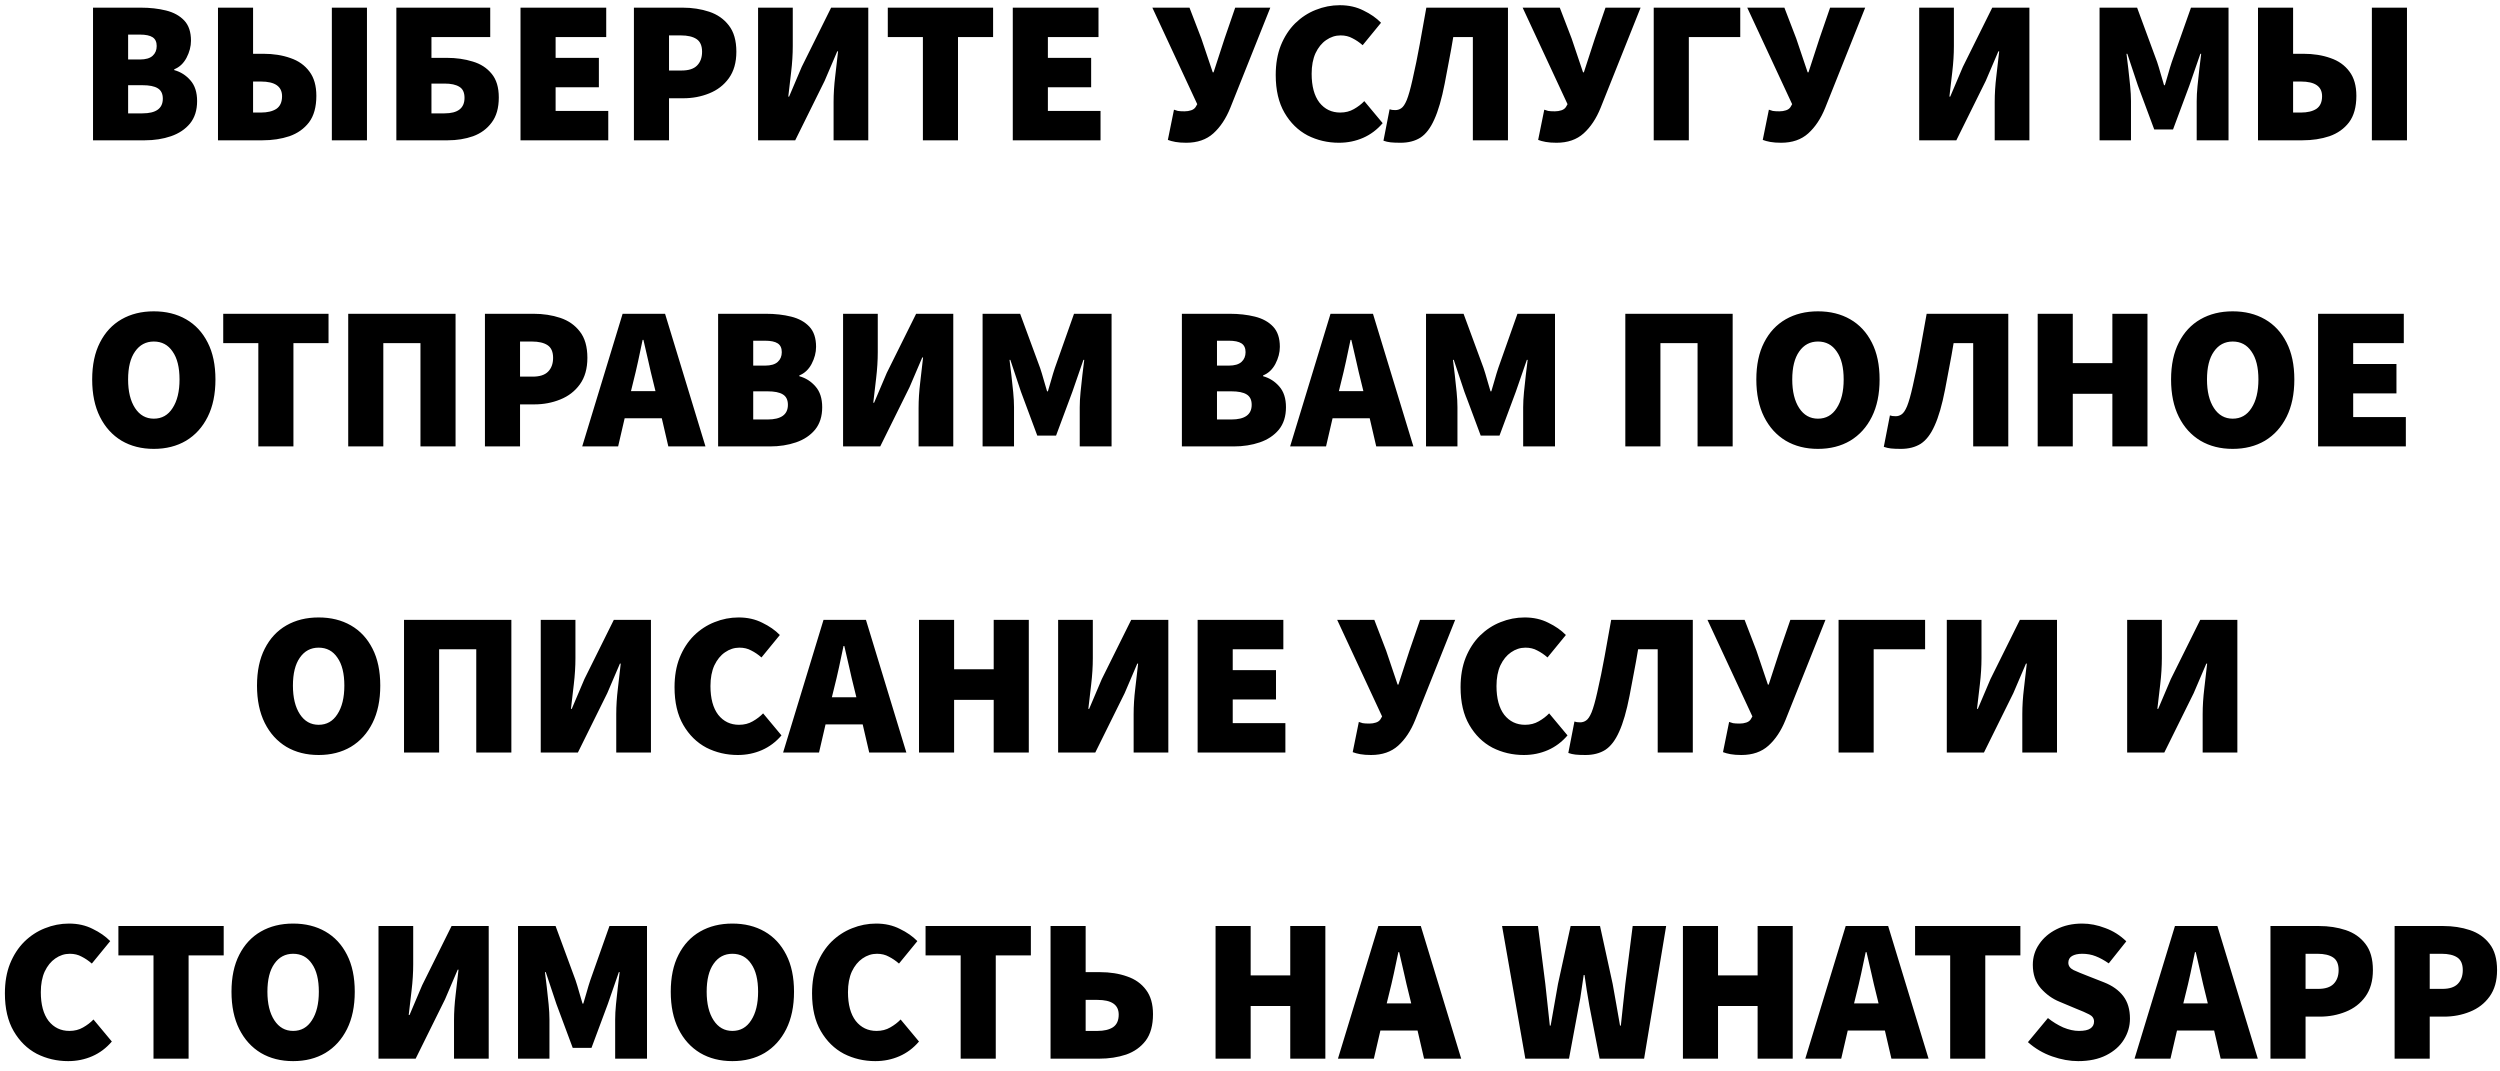 <svg width="196" height="84" viewBox="0 0 196 84" fill="none" xmlns="http://www.w3.org/2000/svg">
<path d="M7.293 11V0.6H11.037C11.762 0.6 12.423 0.675 13.021 0.824C13.618 0.973 14.093 1.235 14.445 1.608C14.797 1.981 14.973 2.509 14.973 3.192C14.973 3.64 14.855 4.088 14.621 4.536C14.386 4.973 14.066 5.272 13.661 5.432V5.496C14.162 5.635 14.583 5.901 14.925 6.296C15.277 6.691 15.453 7.235 15.453 7.928C15.453 8.643 15.266 9.229 14.893 9.688C14.519 10.136 14.023 10.467 13.405 10.68C12.786 10.893 12.103 11 11.357 11H7.293ZM10.045 4.664H10.973C11.421 4.664 11.751 4.568 11.965 4.376C12.178 4.184 12.285 3.928 12.285 3.608C12.285 3.288 12.178 3.059 11.965 2.92C11.751 2.781 11.421 2.712 10.973 2.712H10.045V4.664ZM10.045 8.888H11.165C12.231 8.888 12.765 8.504 12.765 7.736C12.765 7.352 12.631 7.08 12.365 6.92C12.109 6.76 11.709 6.68 11.165 6.68H10.045V8.888ZM17.09 11V0.6H19.841V4.216H20.642C21.431 4.216 22.14 4.328 22.77 4.552C23.399 4.765 23.895 5.117 24.258 5.608C24.62 6.088 24.802 6.723 24.802 7.512C24.802 8.387 24.61 9.08 24.226 9.592C23.841 10.093 23.329 10.456 22.689 10.68C22.049 10.893 21.346 11 20.578 11H17.09ZM19.841 8.824H20.45C20.962 8.824 21.367 8.728 21.666 8.536C21.964 8.333 22.113 8.003 22.113 7.544C22.113 6.776 21.559 6.392 20.45 6.392H19.841V8.824ZM26.017 11V0.6H28.77V11H26.017ZM31.074 11V0.6H38.434V2.904H33.826V4.536H35.042C35.767 4.536 36.439 4.632 37.058 4.824C37.676 5.005 38.172 5.325 38.546 5.784C38.919 6.232 39.106 6.851 39.106 7.64C39.106 8.461 38.919 9.117 38.546 9.608C38.183 10.099 37.698 10.456 37.09 10.68C36.482 10.893 35.821 11 35.106 11H31.074ZM33.826 8.888H34.85C35.895 8.888 36.418 8.483 36.418 7.672C36.418 7.256 36.285 6.968 36.018 6.808C35.751 6.637 35.362 6.552 34.85 6.552H33.826V8.888ZM40.808 11V0.6H47.528V2.904H43.56V4.536H46.952V6.84H43.56V8.696H47.688V11H40.808ZM49.699 11V0.6H53.507C54.264 0.6 54.963 0.707 55.603 0.92C56.243 1.133 56.755 1.491 57.139 1.992C57.533 2.493 57.731 3.181 57.731 4.056C57.731 4.899 57.533 5.592 57.139 6.136C56.755 6.669 56.243 7.064 55.603 7.32C54.974 7.576 54.296 7.704 53.571 7.704H52.451V11H49.699ZM52.451 5.528H53.443C53.987 5.528 54.387 5.4 54.643 5.144C54.91 4.877 55.043 4.515 55.043 4.056C55.043 3.587 54.899 3.256 54.611 3.064C54.323 2.872 53.912 2.776 53.379 2.776H52.451V5.528ZM59.433 11V0.6H62.153V3.608C62.153 4.248 62.111 4.931 62.025 5.656C61.94 6.371 61.865 7.011 61.801 7.576H61.865L62.857 5.24L65.161 0.6H68.073V11H65.353V7.992C65.353 7.352 65.396 6.68 65.481 5.976C65.567 5.261 65.641 4.611 65.705 4.024H65.641L64.649 6.344L62.345 11H59.433ZM72.355 11V2.904H69.603V0.6H77.859V2.904H75.107V11H72.355ZM79.402 11V0.6H86.122V2.904H82.154V4.536H85.546V6.84H82.154V8.696H86.282V11H79.402ZM93 11.192C92.669 11.192 92.386 11.171 92.152 11.128C91.917 11.085 91.72 11.032 91.56 10.968L92.04 8.6C92.136 8.632 92.237 8.664 92.344 8.696C92.461 8.717 92.637 8.728 92.872 8.728C93.053 8.728 93.224 8.701 93.384 8.648C93.544 8.595 93.661 8.509 93.736 8.392L93.864 8.168L90.344 0.6H93.256L94.184 3.016L95.08 5.672H95.144L96.008 3.016L96.84 0.6H99.592L96.456 8.456C96.114 9.299 95.672 9.965 95.128 10.456C94.584 10.947 93.874 11.192 93 11.192ZM104.977 11.192C104.091 11.192 103.27 11 102.513 10.616C101.766 10.221 101.163 9.629 100.705 8.84C100.246 8.051 100.017 7.064 100.017 5.88C100.017 5.005 100.15 4.232 100.417 3.56C100.694 2.877 101.067 2.301 101.537 1.832C102.017 1.363 102.555 1.011 103.153 0.776C103.761 0.531 104.39 0.408 105.041 0.408C105.734 0.408 106.353 0.547 106.897 0.824C107.451 1.091 107.91 1.411 108.273 1.784L106.833 3.544C106.577 3.32 106.31 3.139 106.033 3C105.766 2.851 105.457 2.776 105.105 2.776C104.699 2.776 104.321 2.899 103.969 3.144C103.627 3.379 103.35 3.72 103.137 4.168C102.934 4.616 102.833 5.155 102.833 5.784C102.833 6.755 103.035 7.507 103.441 8.04C103.857 8.563 104.401 8.824 105.073 8.824C105.478 8.824 105.835 8.733 106.145 8.552C106.465 8.371 106.737 8.163 106.961 7.928L108.401 9.656C107.963 10.168 107.451 10.552 106.865 10.808C106.278 11.064 105.649 11.192 104.977 11.192ZM109.808 11.192C109.488 11.192 109.226 11.181 109.024 11.16C108.832 11.139 108.645 11.096 108.463 11.032L108.944 8.568C109.008 8.579 109.072 8.595 109.136 8.616C109.21 8.627 109.296 8.632 109.392 8.632C109.562 8.632 109.717 8.584 109.856 8.488C110.005 8.392 110.149 8.179 110.288 7.848C110.426 7.507 110.576 6.979 110.736 6.264C110.949 5.336 111.141 4.397 111.312 3.448C111.482 2.488 111.653 1.539 111.824 0.6H118.224V11H115.472V2.904H113.936C113.829 3.555 113.717 4.179 113.6 4.776C113.493 5.363 113.381 5.955 113.264 6.552C113.029 7.757 112.757 8.696 112.448 9.368C112.149 10.04 111.786 10.515 111.36 10.792C110.933 11.059 110.416 11.192 109.808 11.192ZM122.031 11.192C121.7 11.192 121.418 11.171 121.183 11.128C120.948 11.085 120.751 11.032 120.591 10.968L121.071 8.6C121.167 8.632 121.268 8.664 121.375 8.696C121.492 8.717 121.668 8.728 121.903 8.728C122.084 8.728 122.255 8.701 122.415 8.648C122.575 8.595 122.692 8.509 122.767 8.392L122.895 8.168L119.375 0.6H122.287L123.215 3.016L124.111 5.672H124.175L125.039 3.016L125.871 0.6H128.623L125.487 8.456C125.146 9.299 124.703 9.965 124.159 10.456C123.615 10.947 122.906 11.192 122.031 11.192ZM129.652 11V0.6H136.436V2.904H132.404V11H129.652ZM139.64 11.192C139.31 11.192 139.027 11.171 138.792 11.128C138.558 11.085 138.36 11.032 138.2 10.968L138.68 8.6C138.776 8.632 138.878 8.664 138.984 8.696C139.102 8.717 139.278 8.728 139.512 8.728C139.694 8.728 139.864 8.701 140.024 8.648C140.184 8.595 140.302 8.509 140.376 8.392L140.504 8.168L136.984 0.6H139.896L140.824 3.016L141.72 5.672H141.784L142.648 3.016L143.48 0.6H146.232L143.096 8.456C142.755 9.299 142.312 9.965 141.768 10.456C141.224 10.947 140.515 11.192 139.64 11.192ZM150.465 11V0.6H153.185V3.608C153.185 4.248 153.142 4.931 153.057 5.656C152.971 6.371 152.897 7.011 152.833 7.576H152.897L153.889 5.24L156.193 0.6H159.105V11H156.385V7.992C156.385 7.352 156.427 6.68 156.513 5.976C156.598 5.261 156.673 4.611 156.737 4.024H156.673L155.681 6.344L153.377 11H150.465ZM164.605 11V0.6H167.549L169.117 4.856C169.213 5.144 169.304 5.443 169.389 5.752C169.474 6.061 169.565 6.371 169.661 6.68H169.725C169.821 6.371 169.912 6.061 169.997 5.752C170.082 5.443 170.173 5.144 170.269 4.856L171.773 0.6H174.717V11H172.221V7.928C172.221 7.576 172.242 7.181 172.285 6.744C172.328 6.296 172.376 5.848 172.429 5.4C172.482 4.952 172.53 4.557 172.573 4.216H172.509L171.645 6.712L170.365 10.152H168.893L167.613 6.712L166.781 4.216H166.717C166.76 4.557 166.808 4.952 166.861 5.4C166.914 5.848 166.962 6.296 167.005 6.744C167.048 7.181 167.069 7.576 167.069 7.928V11H164.605ZM177.027 11V0.6H179.779V4.216H180.579C181.368 4.216 182.078 4.328 182.707 4.552C183.336 4.765 183.832 5.117 184.195 5.608C184.558 6.088 184.739 6.723 184.739 7.512C184.739 8.387 184.547 9.08 184.163 9.592C183.779 10.093 183.267 10.456 182.627 10.68C181.987 10.893 181.283 11 180.515 11H177.027ZM179.779 8.824H180.387C180.899 8.824 181.304 8.728 181.603 8.536C181.902 8.333 182.051 8.003 182.051 7.544C182.051 6.776 181.496 6.392 180.387 6.392H179.779V8.824ZM185.955 11V0.6H188.707V11H185.955ZM12.059 35.192C11.099 35.192 10.257 34.979 9.531 34.552C8.806 34.115 8.241 33.491 7.835 32.68C7.43 31.869 7.227 30.893 7.227 29.752C7.227 28.611 7.43 27.645 7.835 26.856C8.241 26.056 8.806 25.448 9.531 25.032C10.257 24.616 11.099 24.408 12.059 24.408C13.019 24.408 13.862 24.616 14.587 25.032C15.313 25.448 15.878 26.056 16.283 26.856C16.689 27.645 16.891 28.611 16.891 29.752C16.891 30.893 16.689 31.869 16.283 32.68C15.878 33.491 15.313 34.115 14.587 34.552C13.862 34.979 13.019 35.192 12.059 35.192ZM12.059 32.824C12.689 32.824 13.179 32.547 13.531 31.992C13.894 31.437 14.075 30.691 14.075 29.752C14.075 28.803 13.894 28.072 13.531 27.56C13.179 27.037 12.689 26.776 12.059 26.776C11.441 26.776 10.95 27.037 10.587 27.56C10.225 28.072 10.043 28.803 10.043 29.752C10.043 30.691 10.225 31.437 10.587 31.992C10.95 32.547 11.441 32.824 12.059 32.824ZM20.253 35V26.904H17.501V24.6H25.757V26.904H23.005V35H20.253ZM27.3 35V24.6H35.716V35H32.964V26.904H30.052V35H27.3ZM38.019 35V24.6H41.827C42.584 24.6 43.283 24.707 43.923 24.92C44.563 25.133 45.075 25.491 45.459 25.992C45.854 26.493 46.051 27.181 46.051 28.056C46.051 28.899 45.854 29.592 45.459 30.136C45.075 30.669 44.563 31.064 43.923 31.32C43.294 31.576 42.617 31.704 41.891 31.704H40.771V35H38.019ZM40.771 29.528H41.763C42.307 29.528 42.707 29.4 42.963 29.144C43.23 28.877 43.363 28.515 43.363 28.056C43.363 27.587 43.219 27.256 42.931 27.064C42.643 26.872 42.233 26.776 41.699 26.776H40.771V29.528ZM49.645 29.944L49.469 30.664H51.389L51.213 29.944C51.085 29.443 50.957 28.899 50.829 28.312C50.701 27.725 50.573 27.171 50.445 26.648H50.381C50.274 27.171 50.157 27.725 50.029 28.312C49.901 28.899 49.773 29.443 49.645 29.944ZM45.645 35L48.813 24.6H52.141L55.309 35H52.397L51.885 32.792H48.973L48.461 35H45.645ZM56.3 35V24.6H60.044C60.77 24.6 61.431 24.675 62.028 24.824C62.626 24.973 63.1 25.235 63.452 25.608C63.804 25.981 63.98 26.509 63.98 27.192C63.98 27.64 63.863 28.088 63.628 28.536C63.394 28.973 63.074 29.272 62.668 29.432V29.496C63.17 29.635 63.591 29.901 63.932 30.296C64.284 30.691 64.46 31.235 64.46 31.928C64.46 32.643 64.274 33.229 63.9 33.688C63.527 34.136 63.031 34.467 62.412 34.68C61.794 34.893 61.111 35 60.364 35H56.3ZM59.052 28.664H59.98C60.428 28.664 60.759 28.568 60.972 28.376C61.186 28.184 61.292 27.928 61.292 27.608C61.292 27.288 61.186 27.059 60.972 26.92C60.759 26.781 60.428 26.712 59.98 26.712H59.052V28.664ZM59.052 32.888H60.172C61.239 32.888 61.772 32.504 61.772 31.736C61.772 31.352 61.639 31.08 61.372 30.92C61.116 30.76 60.716 30.68 60.172 30.68H59.052V32.888ZM66.097 35V24.6H68.817V27.608C68.817 28.248 68.775 28.931 68.689 29.656C68.604 30.371 68.529 31.011 68.465 31.576H68.529L69.521 29.24L71.825 24.6H74.737V35H72.017V31.992C72.017 31.352 72.06 30.68 72.145 29.976C72.231 29.261 72.305 28.611 72.369 28.024H72.305L71.313 30.344L69.009 35H66.097ZM77.035 35V24.6H79.979L81.547 28.856C81.643 29.144 81.734 29.443 81.819 29.752C81.904 30.061 81.995 30.371 82.091 30.68H82.155C82.251 30.371 82.341 30.061 82.427 29.752C82.512 29.443 82.603 29.144 82.699 28.856L84.203 24.6H87.147V35H84.651V31.928C84.651 31.576 84.672 31.181 84.715 30.744C84.757 30.296 84.805 29.848 84.859 29.4C84.912 28.952 84.96 28.557 85.003 28.216H84.939L84.075 30.712L82.795 34.152H81.323L80.043 30.712L79.211 28.216H79.147C79.189 28.557 79.237 28.952 79.291 29.4C79.344 29.848 79.392 30.296 79.435 30.744C79.478 31.181 79.499 31.576 79.499 31.928V35H77.035ZM92.66 35V24.6H96.404C97.129 24.6 97.79 24.675 98.388 24.824C98.985 24.973 99.46 25.235 99.812 25.608C100.164 25.981 100.34 26.509 100.34 27.192C100.34 27.64 100.222 28.088 99.988 28.536C99.753 28.973 99.433 29.272 99.028 29.432V29.496C99.529 29.635 99.951 29.901 100.292 30.296C100.644 30.691 100.82 31.235 100.82 31.928C100.82 32.643 100.633 33.229 100.26 33.688C99.886 34.136 99.391 34.467 98.772 34.68C98.153 34.893 97.471 35 96.724 35H92.66ZM95.412 28.664H96.34C96.788 28.664 97.118 28.568 97.332 28.376C97.545 28.184 97.652 27.928 97.652 27.608C97.652 27.288 97.545 27.059 97.332 26.92C97.118 26.781 96.788 26.712 96.34 26.712H95.412V28.664ZM95.412 32.888H96.532C97.599 32.888 98.132 32.504 98.132 31.736C98.132 31.352 97.999 31.08 97.732 30.92C97.476 30.76 97.076 30.68 96.532 30.68H95.412V32.888ZM105.145 29.944L104.969 30.664H106.889L106.713 29.944C106.585 29.443 106.457 28.899 106.329 28.312C106.201 27.725 106.073 27.171 105.945 26.648H105.881C105.774 27.171 105.657 27.725 105.529 28.312C105.401 28.899 105.273 29.443 105.145 29.944ZM101.145 35L104.313 24.6H107.641L110.809 35H107.897L107.385 32.792H104.473L103.961 35H101.145ZM111.8 35V24.6H114.744L116.312 28.856C116.408 29.144 116.499 29.443 116.584 29.752C116.67 30.061 116.76 30.371 116.856 30.68H116.92C117.016 30.371 117.107 30.061 117.192 29.752C117.278 29.443 117.368 29.144 117.464 28.856L118.968 24.6H121.912V35H119.416V31.928C119.416 31.576 119.438 31.181 119.48 30.744C119.523 30.296 119.571 29.848 119.624 29.4C119.678 28.952 119.726 28.557 119.768 28.216H119.704L118.84 30.712L117.56 34.152H116.088L114.808 30.712L113.976 28.216H113.912C113.955 28.557 114.003 28.952 114.056 29.4C114.11 29.848 114.158 30.296 114.2 30.744C114.243 31.181 114.264 31.576 114.264 31.928V35H111.8ZM127.425 35V24.6H135.841V35H133.089V26.904H130.177V35H127.425ZM142.528 35.192C141.568 35.192 140.726 34.979 140 34.552C139.275 34.115 138.71 33.491 138.304 32.68C137.899 31.869 137.696 30.893 137.696 29.752C137.696 28.611 137.899 27.645 138.304 26.856C138.71 26.056 139.275 25.448 140 25.032C140.726 24.616 141.568 24.408 142.528 24.408C143.488 24.408 144.331 24.616 145.056 25.032C145.782 25.448 146.347 26.056 146.752 26.856C147.158 27.645 147.36 28.611 147.36 29.752C147.36 30.893 147.158 31.869 146.752 32.68C146.347 33.491 145.782 34.115 145.056 34.552C144.331 34.979 143.488 35.192 142.528 35.192ZM142.528 32.824C143.158 32.824 143.648 32.547 144 31.992C144.363 31.437 144.544 30.691 144.544 29.752C144.544 28.803 144.363 28.072 144 27.56C143.648 27.037 143.158 26.776 142.528 26.776C141.91 26.776 141.419 27.037 141.056 27.56C140.694 28.072 140.512 28.803 140.512 29.752C140.512 30.691 140.694 31.437 141.056 31.992C141.419 32.547 141.91 32.824 142.528 32.824ZM149.034 35.192C148.714 35.192 148.453 35.181 148.25 35.16C148.058 35.139 147.871 35.096 147.69 35.032L148.17 32.568C148.234 32.579 148.298 32.595 148.362 32.616C148.437 32.627 148.522 32.632 148.618 32.632C148.789 32.632 148.943 32.584 149.082 32.488C149.231 32.392 149.375 32.179 149.514 31.848C149.653 31.507 149.802 30.979 149.962 30.264C150.175 29.336 150.367 28.397 150.538 27.448C150.709 26.488 150.879 25.539 151.05 24.6H157.45V35H154.698V26.904H153.162C153.055 27.555 152.943 28.179 152.826 28.776C152.719 29.363 152.607 29.955 152.49 30.552C152.255 31.757 151.983 32.696 151.674 33.368C151.375 34.04 151.013 34.515 150.586 34.792C150.159 35.059 149.642 35.192 149.034 35.192ZM159.754 35V24.6H162.506V28.472H165.61V24.6H168.362V35H165.61V30.872H162.506V35H159.754ZM175.044 35.192C174.084 35.192 173.241 34.979 172.516 34.552C171.79 34.115 171.225 33.491 170.82 32.68C170.414 31.869 170.212 30.893 170.212 29.752C170.212 28.611 170.414 27.645 170.82 26.856C171.225 26.056 171.79 25.448 172.516 25.032C173.241 24.616 174.084 24.408 175.044 24.408C176.004 24.408 176.846 24.616 177.572 25.032C178.297 25.448 178.862 26.056 179.268 26.856C179.673 27.645 179.876 28.611 179.876 29.752C179.876 30.893 179.673 31.869 179.268 32.68C178.862 33.491 178.297 34.115 177.572 34.552C176.846 34.979 176.004 35.192 175.044 35.192ZM175.044 32.824C175.673 32.824 176.164 32.547 176.516 31.992C176.878 31.437 177.06 30.691 177.06 29.752C177.06 28.803 176.878 28.072 176.516 27.56C176.164 27.037 175.673 26.776 175.044 26.776C174.425 26.776 173.934 27.037 173.572 27.56C173.209 28.072 173.028 28.803 173.028 29.752C173.028 30.691 173.209 31.437 173.572 31.992C173.934 32.547 174.425 32.824 175.044 32.824ZM181.738 35V24.6H188.458V26.904H184.49V28.536H187.882V30.84H184.49V32.696H188.618V35H181.738ZM24.981 59.192C24.021 59.192 23.179 58.979 22.453 58.552C21.728 58.115 21.163 57.491 20.757 56.68C20.352 55.869 20.149 54.893 20.149 53.752C20.149 52.611 20.352 51.645 20.757 50.856C21.163 50.056 21.728 49.448 22.453 49.032C23.179 48.616 24.021 48.408 24.981 48.408C25.941 48.408 26.784 48.616 27.509 49.032C28.235 49.448 28.8 50.056 29.205 50.856C29.611 51.645 29.813 52.611 29.813 53.752C29.813 54.893 29.611 55.869 29.205 56.68C28.8 57.491 28.235 58.115 27.509 58.552C26.784 58.979 25.941 59.192 24.981 59.192ZM24.981 56.824C25.611 56.824 26.101 56.547 26.453 55.992C26.816 55.437 26.997 54.691 26.997 53.752C26.997 52.803 26.816 52.072 26.453 51.56C26.101 51.037 25.611 50.776 24.981 50.776C24.363 50.776 23.872 51.037 23.509 51.56C23.147 52.072 22.965 52.803 22.965 53.752C22.965 54.691 23.147 55.437 23.509 55.992C23.872 56.547 24.363 56.824 24.981 56.824ZM31.675 59V48.6H40.091V59H37.339V50.904H34.427V59H31.675ZM42.394 59V48.6H45.114V51.608C45.114 52.248 45.072 52.931 44.986 53.656C44.901 54.371 44.826 55.011 44.762 55.576H44.826L45.818 53.24L48.122 48.6H51.034V59H48.314V55.992C48.314 55.352 48.357 54.68 48.442 53.976C48.528 53.261 48.602 52.611 48.666 52.024H48.602L47.61 54.344L45.306 59H42.394ZM57.844 59.192C56.958 59.192 56.137 59 55.38 58.616C54.633 58.221 54.03 57.629 53.572 56.84C53.113 56.051 52.884 55.064 52.884 53.88C52.884 53.005 53.017 52.232 53.284 51.56C53.561 50.877 53.934 50.301 54.404 49.832C54.884 49.363 55.422 49.011 56.02 48.776C56.628 48.531 57.257 48.408 57.908 48.408C58.601 48.408 59.22 48.547 59.764 48.824C60.318 49.091 60.777 49.411 61.14 49.784L59.7 51.544C59.444 51.32 59.177 51.139 58.9 51C58.633 50.851 58.324 50.776 57.972 50.776C57.566 50.776 57.188 50.899 56.836 51.144C56.494 51.379 56.217 51.72 56.004 52.168C55.801 52.616 55.7 53.155 55.7 53.784C55.7 54.755 55.902 55.507 56.308 56.04C56.724 56.563 57.268 56.824 57.94 56.824C58.345 56.824 58.702 56.733 59.012 56.552C59.332 56.371 59.604 56.163 59.828 55.928L61.268 57.656C60.83 58.168 60.318 58.552 59.732 58.808C59.145 59.064 58.516 59.192 57.844 59.192ZM65.395 53.944L65.219 54.664H67.139L66.963 53.944C66.835 53.443 66.707 52.899 66.579 52.312C66.451 51.725 66.323 51.171 66.195 50.648H66.131C66.024 51.171 65.907 51.725 65.779 52.312C65.651 52.899 65.523 53.443 65.395 53.944ZM61.395 59L64.563 48.6H67.891L71.059 59H68.147L67.635 56.792H64.723L64.211 59H61.395ZM72.05 59V48.6H74.802V52.472H77.906V48.6H80.658V59H77.906V54.872H74.802V59H72.05ZM82.957 59V48.6H85.677V51.608C85.677 52.248 85.634 52.931 85.549 53.656C85.463 54.371 85.389 55.011 85.325 55.576H85.389L86.381 53.24L88.685 48.6H91.597V59H88.877V55.992C88.877 55.352 88.919 54.68 89.005 53.976C89.09 53.261 89.165 52.611 89.229 52.024H89.165L88.173 54.344L85.869 59H82.957ZM93.894 59V48.6H100.614V50.904H96.646V52.536H100.038V54.84H96.646V56.696H100.774V59H93.894ZM107.492 59.192C107.161 59.192 106.879 59.171 106.644 59.128C106.409 59.085 106.212 59.032 106.052 58.968L106.532 56.6C106.628 56.632 106.729 56.664 106.836 56.696C106.953 56.717 107.129 56.728 107.364 56.728C107.545 56.728 107.716 56.701 107.876 56.648C108.036 56.595 108.153 56.509 108.228 56.392L108.356 56.168L104.836 48.6H107.748L108.676 51.016L109.572 53.672H109.636L110.5 51.016L111.332 48.6H114.084L110.948 56.456C110.607 57.299 110.164 57.965 109.62 58.456C109.076 58.947 108.367 59.192 107.492 59.192ZM119.469 59.192C118.583 59.192 117.762 59 117.005 58.616C116.258 58.221 115.655 57.629 115.197 56.84C114.738 56.051 114.509 55.064 114.509 53.88C114.509 53.005 114.642 52.232 114.909 51.56C115.186 50.877 115.559 50.301 116.029 49.832C116.509 49.363 117.047 49.011 117.645 48.776C118.253 48.531 118.882 48.408 119.533 48.408C120.226 48.408 120.845 48.547 121.389 48.824C121.943 49.091 122.402 49.411 122.765 49.784L121.325 51.544C121.069 51.32 120.802 51.139 120.525 51C120.258 50.851 119.949 50.776 119.597 50.776C119.191 50.776 118.813 50.899 118.461 51.144C118.119 51.379 117.842 51.72 117.629 52.168C117.426 52.616 117.325 53.155 117.325 53.784C117.325 54.755 117.527 55.507 117.933 56.04C118.349 56.563 118.893 56.824 119.565 56.824C119.97 56.824 120.327 56.733 120.637 56.552C120.957 56.371 121.229 56.163 121.453 55.928L122.893 57.656C122.455 58.168 121.943 58.552 121.357 58.808C120.77 59.064 120.141 59.192 119.469 59.192ZM124.3 59.192C123.98 59.192 123.718 59.181 123.516 59.16C123.324 59.139 123.137 59.096 122.956 59.032L123.436 56.568C123.5 56.579 123.564 56.595 123.628 56.616C123.702 56.627 123.788 56.632 123.884 56.632C124.054 56.632 124.209 56.584 124.348 56.488C124.497 56.392 124.641 56.179 124.78 55.848C124.918 55.507 125.068 54.979 125.228 54.264C125.441 53.336 125.633 52.397 125.804 51.448C125.974 50.488 126.145 49.539 126.316 48.6H132.716V59H129.964V50.904H128.428C128.321 51.555 128.209 52.179 128.092 52.776C127.985 53.363 127.873 53.955 127.756 54.552C127.521 55.757 127.249 56.696 126.94 57.368C126.641 58.04 126.278 58.515 125.852 58.792C125.425 59.059 124.908 59.192 124.3 59.192ZM136.523 59.192C136.193 59.192 135.91 59.171 135.675 59.128C135.441 59.085 135.243 59.032 135.083 58.968L135.563 56.6C135.659 56.632 135.761 56.664 135.867 56.696C135.985 56.717 136.161 56.728 136.395 56.728C136.577 56.728 136.747 56.701 136.907 56.648C137.067 56.595 137.185 56.509 137.259 56.392L137.387 56.168L133.867 48.6H136.779L137.707 51.016L138.603 53.672H138.667L139.531 51.016L140.363 48.6H143.115L139.979 56.456C139.638 57.299 139.195 57.965 138.651 58.456C138.107 58.947 137.398 59.192 136.523 59.192ZM144.144 59V48.6H150.928V50.904H146.896V59H144.144ZM152.629 59V48.6H155.349V51.608C155.349 52.248 155.306 52.931 155.221 53.656C155.135 54.371 155.061 55.011 154.997 55.576H155.061L156.053 53.24L158.357 48.6H161.269V59H158.549V55.992C158.549 55.352 158.591 54.68 158.677 53.976C158.762 53.261 158.837 52.611 158.901 52.024H158.837L157.845 54.344L155.541 59H152.629ZM166.769 59V48.6H169.489V51.608C169.489 52.248 169.447 52.931 169.361 53.656C169.276 54.371 169.201 55.011 169.137 55.576H169.201L170.193 53.24L172.497 48.6H175.409V59H172.689V55.992C172.689 55.352 172.732 54.68 172.817 53.976C172.903 53.261 172.977 52.611 173.041 52.024H172.977L171.985 54.344L169.681 59H166.769ZM5.344 83.192C4.458 83.192 3.637 83 2.88 82.616C2.133 82.221 1.53 81.629 1.072 80.84C0.613 80.051 0.384 79.064 0.384 77.88C0.384 77.005 0.517 76.232 0.784 75.56C1.061 74.877 1.434 74.301 1.904 73.832C2.384 73.363 2.922 73.011 3.52 72.776C4.128 72.531 4.757 72.408 5.408 72.408C6.101 72.408 6.72 72.547 7.264 72.824C7.818 73.091 8.277 73.411 8.64 73.784L7.2 75.544C6.944 75.32 6.677 75.139 6.4 75C6.133 74.851 5.824 74.776 5.472 74.776C5.066 74.776 4.688 74.899 4.336 75.144C3.994 75.379 3.717 75.72 3.504 76.168C3.301 76.616 3.2 77.155 3.2 77.784C3.2 78.755 3.402 79.507 3.808 80.04C4.224 80.563 4.768 80.824 5.44 80.824C5.845 80.824 6.202 80.733 6.512 80.552C6.832 80.371 7.104 80.163 7.328 79.928L8.768 81.656C8.33 82.168 7.818 82.552 7.232 82.808C6.645 83.064 6.016 83.192 5.344 83.192ZM12.034 83V74.904H9.282V72.6H17.538V74.904H14.786V83H12.034ZM22.981 83.192C22.021 83.192 21.179 82.979 20.453 82.552C19.728 82.115 19.163 81.491 18.757 80.68C18.352 79.869 18.149 78.893 18.149 77.752C18.149 76.611 18.352 75.645 18.757 74.856C19.163 74.056 19.728 73.448 20.453 73.032C21.179 72.616 22.021 72.408 22.981 72.408C23.941 72.408 24.784 72.616 25.509 73.032C26.235 73.448 26.8 74.056 27.205 74.856C27.611 75.645 27.813 76.611 27.813 77.752C27.813 78.893 27.611 79.869 27.205 80.68C26.8 81.491 26.235 82.115 25.509 82.552C24.784 82.979 23.941 83.192 22.981 83.192ZM22.981 80.824C23.611 80.824 24.101 80.547 24.453 79.992C24.816 79.437 24.997 78.691 24.997 77.752C24.997 76.803 24.816 76.072 24.453 75.56C24.101 75.037 23.611 74.776 22.981 74.776C22.363 74.776 21.872 75.037 21.509 75.56C21.147 76.072 20.965 76.803 20.965 77.752C20.965 78.691 21.147 79.437 21.509 79.992C21.872 80.547 22.363 80.824 22.981 80.824ZM29.675 83V72.6H32.395V75.608C32.395 76.248 32.353 76.931 32.267 77.656C32.182 78.371 32.107 79.011 32.043 79.576H32.107L33.099 77.24L35.403 72.6H38.315V83H35.595V79.992C35.595 79.352 35.638 78.68 35.723 77.976C35.809 77.261 35.883 76.611 35.947 76.024H35.883L34.891 78.344L32.587 83H29.675ZM40.613 83V72.6H43.557L45.125 76.856C45.221 77.144 45.312 77.443 45.397 77.752C45.482 78.061 45.573 78.371 45.669 78.68H45.733C45.829 78.371 45.92 78.061 46.005 77.752C46.09 77.443 46.181 77.144 46.277 76.856L47.781 72.6H50.725V83H48.229V79.928C48.229 79.576 48.25 79.181 48.293 78.744C48.336 78.296 48.384 77.848 48.437 77.4C48.49 76.952 48.538 76.557 48.581 76.216H48.517L47.653 78.712L46.373 82.152H44.901L43.621 78.712L42.789 76.216H42.725C42.768 76.557 42.816 76.952 42.869 77.4C42.922 77.848 42.97 78.296 43.013 78.744C43.056 79.181 43.077 79.576 43.077 79.928V83H40.613ZM57.419 83.192C56.459 83.192 55.616 82.979 54.891 82.552C54.166 82.115 53.6 81.491 53.195 80.68C52.789 79.869 52.587 78.893 52.587 77.752C52.587 76.611 52.789 75.645 53.195 74.856C53.6 74.056 54.166 73.448 54.891 73.032C55.616 72.616 56.459 72.408 57.419 72.408C58.379 72.408 59.221 72.616 59.947 73.032C60.672 73.448 61.237 74.056 61.643 74.856C62.048 75.645 62.251 76.611 62.251 77.752C62.251 78.893 62.048 79.869 61.643 80.68C61.237 81.491 60.672 82.115 59.947 82.552C59.221 82.979 58.379 83.192 57.419 83.192ZM57.419 80.824C58.048 80.824 58.539 80.547 58.891 79.992C59.254 79.437 59.435 78.691 59.435 77.752C59.435 76.803 59.254 76.072 58.891 75.56C58.539 75.037 58.048 74.776 57.419 74.776C56.8 74.776 56.309 75.037 55.947 75.56C55.584 76.072 55.403 76.803 55.403 77.752C55.403 78.691 55.584 79.437 55.947 79.992C56.309 80.547 56.8 80.824 57.419 80.824ZM68.625 83.192C67.74 83.192 66.918 83 66.161 82.616C65.414 82.221 64.812 81.629 64.353 80.84C63.894 80.051 63.665 79.064 63.665 77.88C63.665 77.005 63.798 76.232 64.065 75.56C64.342 74.877 64.716 74.301 65.185 73.832C65.665 73.363 66.204 73.011 66.801 72.776C67.409 72.531 68.038 72.408 68.689 72.408C69.382 72.408 70.001 72.547 70.545 72.824C71.1 73.091 71.558 73.411 71.921 73.784L70.481 75.544C70.225 75.32 69.958 75.139 69.681 75C69.414 74.851 69.105 74.776 68.753 74.776C68.348 74.776 67.969 74.899 67.617 75.144C67.276 75.379 66.998 75.72 66.785 76.168C66.582 76.616 66.481 77.155 66.481 77.784C66.481 78.755 66.684 79.507 67.089 80.04C67.505 80.563 68.049 80.824 68.721 80.824C69.126 80.824 69.484 80.733 69.793 80.552C70.113 80.371 70.385 80.163 70.609 79.928L72.049 81.656C71.612 82.168 71.1 82.552 70.513 82.808C69.926 83.064 69.297 83.192 68.625 83.192ZM75.316 83V74.904H72.564V72.6H80.82V74.904H78.068V83H75.316ZM82.363 83V72.6H85.115V76.216H86.235C87.024 76.216 87.734 76.328 88.363 76.552C88.992 76.765 89.488 77.117 89.851 77.608C90.214 78.088 90.395 78.723 90.395 79.512C90.395 80.387 90.203 81.08 89.819 81.592C89.435 82.093 88.923 82.456 88.283 82.68C87.643 82.893 86.939 83 86.171 83H82.363ZM85.115 80.824H86.043C86.555 80.824 86.96 80.728 87.259 80.536C87.558 80.333 87.707 80.003 87.707 79.544C87.707 78.776 87.152 78.392 86.043 78.392H85.115V80.824ZM95.3 83V72.6H98.052V76.472H101.156V72.6H103.908V83H101.156V78.872H98.052V83H95.3ZM108.895 77.944L108.719 78.664H110.639L110.463 77.944C110.335 77.443 110.207 76.899 110.079 76.312C109.951 75.725 109.823 75.171 109.695 74.648H109.631C109.524 75.171 109.407 75.725 109.279 76.312C109.151 76.899 109.023 77.443 108.895 77.944ZM104.895 83L108.063 72.6H111.391L114.559 83H111.647L111.135 80.792H108.223L107.711 83H104.895ZM119.586 83L117.762 72.6H120.578L121.154 77.144C121.207 77.688 121.266 78.232 121.33 78.776C121.394 79.32 121.452 79.864 121.506 80.408H121.57C121.666 79.864 121.762 79.32 121.858 78.776C121.954 78.221 122.05 77.677 122.146 77.144L123.138 72.6H125.442L126.434 77.144C126.53 77.667 126.626 78.205 126.722 78.76C126.818 79.304 126.914 79.853 127.01 80.408H127.074C127.127 79.853 127.186 79.304 127.25 78.76C127.314 78.205 127.372 77.667 127.426 77.144L128.002 72.6H130.626L128.898 83H125.41L124.61 78.872C124.535 78.467 124.466 78.056 124.402 77.64C124.338 77.224 124.279 76.824 124.226 76.44H124.162C124.108 76.824 124.05 77.224 123.986 77.64C123.932 78.056 123.863 78.467 123.778 78.872L123.01 83H119.586ZM131.941 83V72.6H134.693V76.472H137.797V72.6H140.549V83H137.797V78.872H134.693V83H131.941ZM145.535 77.944L145.359 78.664H147.279L147.103 77.944C146.975 77.443 146.847 76.899 146.719 76.312C146.591 75.725 146.463 75.171 146.335 74.648H146.271C146.165 75.171 146.047 75.725 145.919 76.312C145.791 76.899 145.663 77.443 145.535 77.944ZM141.535 83L144.703 72.6H148.031L151.199 83H148.287L147.775 80.792H144.863L144.351 83H141.535ZM152.894 83V74.904H150.142V72.6H158.398V74.904H155.646V83H152.894ZM162.925 83.192C162.274 83.192 161.597 83.069 160.893 82.824C160.189 82.579 159.554 82.205 158.989 81.704L160.557 79.816C160.93 80.115 161.33 80.36 161.757 80.552C162.194 80.733 162.605 80.824 162.989 80.824C163.405 80.824 163.703 80.76 163.885 80.632C164.077 80.504 164.173 80.323 164.173 80.088C164.173 79.843 164.045 79.656 163.789 79.528C163.543 79.4 163.202 79.251 162.765 79.08L161.469 78.536C160.914 78.312 160.423 77.96 159.997 77.48C159.581 77 159.373 76.387 159.373 75.64C159.373 75.043 159.538 74.504 159.869 74.024C160.199 73.533 160.653 73.144 161.229 72.856C161.815 72.557 162.487 72.408 163.245 72.408C163.842 72.408 164.445 72.525 165.053 72.76C165.671 72.984 166.221 73.331 166.701 73.8L165.325 75.528C164.973 75.283 164.631 75.096 164.301 74.968C163.981 74.84 163.629 74.776 163.245 74.776C162.914 74.776 162.647 74.835 162.445 74.952C162.253 75.069 162.157 75.245 162.157 75.48C162.157 75.725 162.295 75.917 162.573 76.056C162.85 76.184 163.223 76.339 163.693 76.52L164.957 77.016C165.607 77.272 166.109 77.629 166.461 78.088C166.813 78.547 166.989 79.139 166.989 79.864C166.989 80.451 166.829 81 166.509 81.512C166.199 82.013 165.741 82.419 165.133 82.728C164.525 83.037 163.789 83.192 162.925 83.192ZM171.348 77.944L171.172 78.664H173.092L172.916 77.944C172.788 77.443 172.66 76.899 172.532 76.312C172.404 75.725 172.276 75.171 172.148 74.648H172.084C171.977 75.171 171.86 75.725 171.732 76.312C171.604 76.899 171.476 77.443 171.348 77.944ZM167.348 83L170.516 72.6H173.844L177.012 83H174.1L173.588 80.792H170.676L170.164 83H167.348ZM178.004 83V72.6H181.812C182.569 72.6 183.268 72.707 183.908 72.92C184.548 73.133 185.06 73.491 185.444 73.992C185.838 74.493 186.036 75.181 186.036 76.056C186.036 76.899 185.838 77.592 185.444 78.136C185.06 78.669 184.548 79.064 183.908 79.32C183.278 79.576 182.601 79.704 181.876 79.704H180.756V83H178.004ZM180.756 77.528H181.748C182.292 77.528 182.692 77.4 182.948 77.144C183.214 76.877 183.348 76.515 183.348 76.056C183.348 75.587 183.204 75.256 182.916 75.064C182.628 74.872 182.217 74.776 181.684 74.776H180.756V77.528ZM187.738 83V72.6H191.546C192.303 72.6 193.002 72.707 193.642 72.92C194.282 73.133 194.794 73.491 195.178 73.992C195.573 74.493 195.77 75.181 195.77 76.056C195.77 76.899 195.573 77.592 195.178 78.136C194.794 78.669 194.282 79.064 193.642 79.32C193.013 79.576 192.335 79.704 191.61 79.704H190.49V83H187.738ZM190.49 77.528H191.482C192.026 77.528 192.426 77.4 192.682 77.144C192.949 76.877 193.082 76.515 193.082 76.056C193.082 75.587 192.938 75.256 192.65 75.064C192.362 74.872 191.951 74.776 191.418 74.776H190.49V77.528Z" fill="black"/>
</svg>
